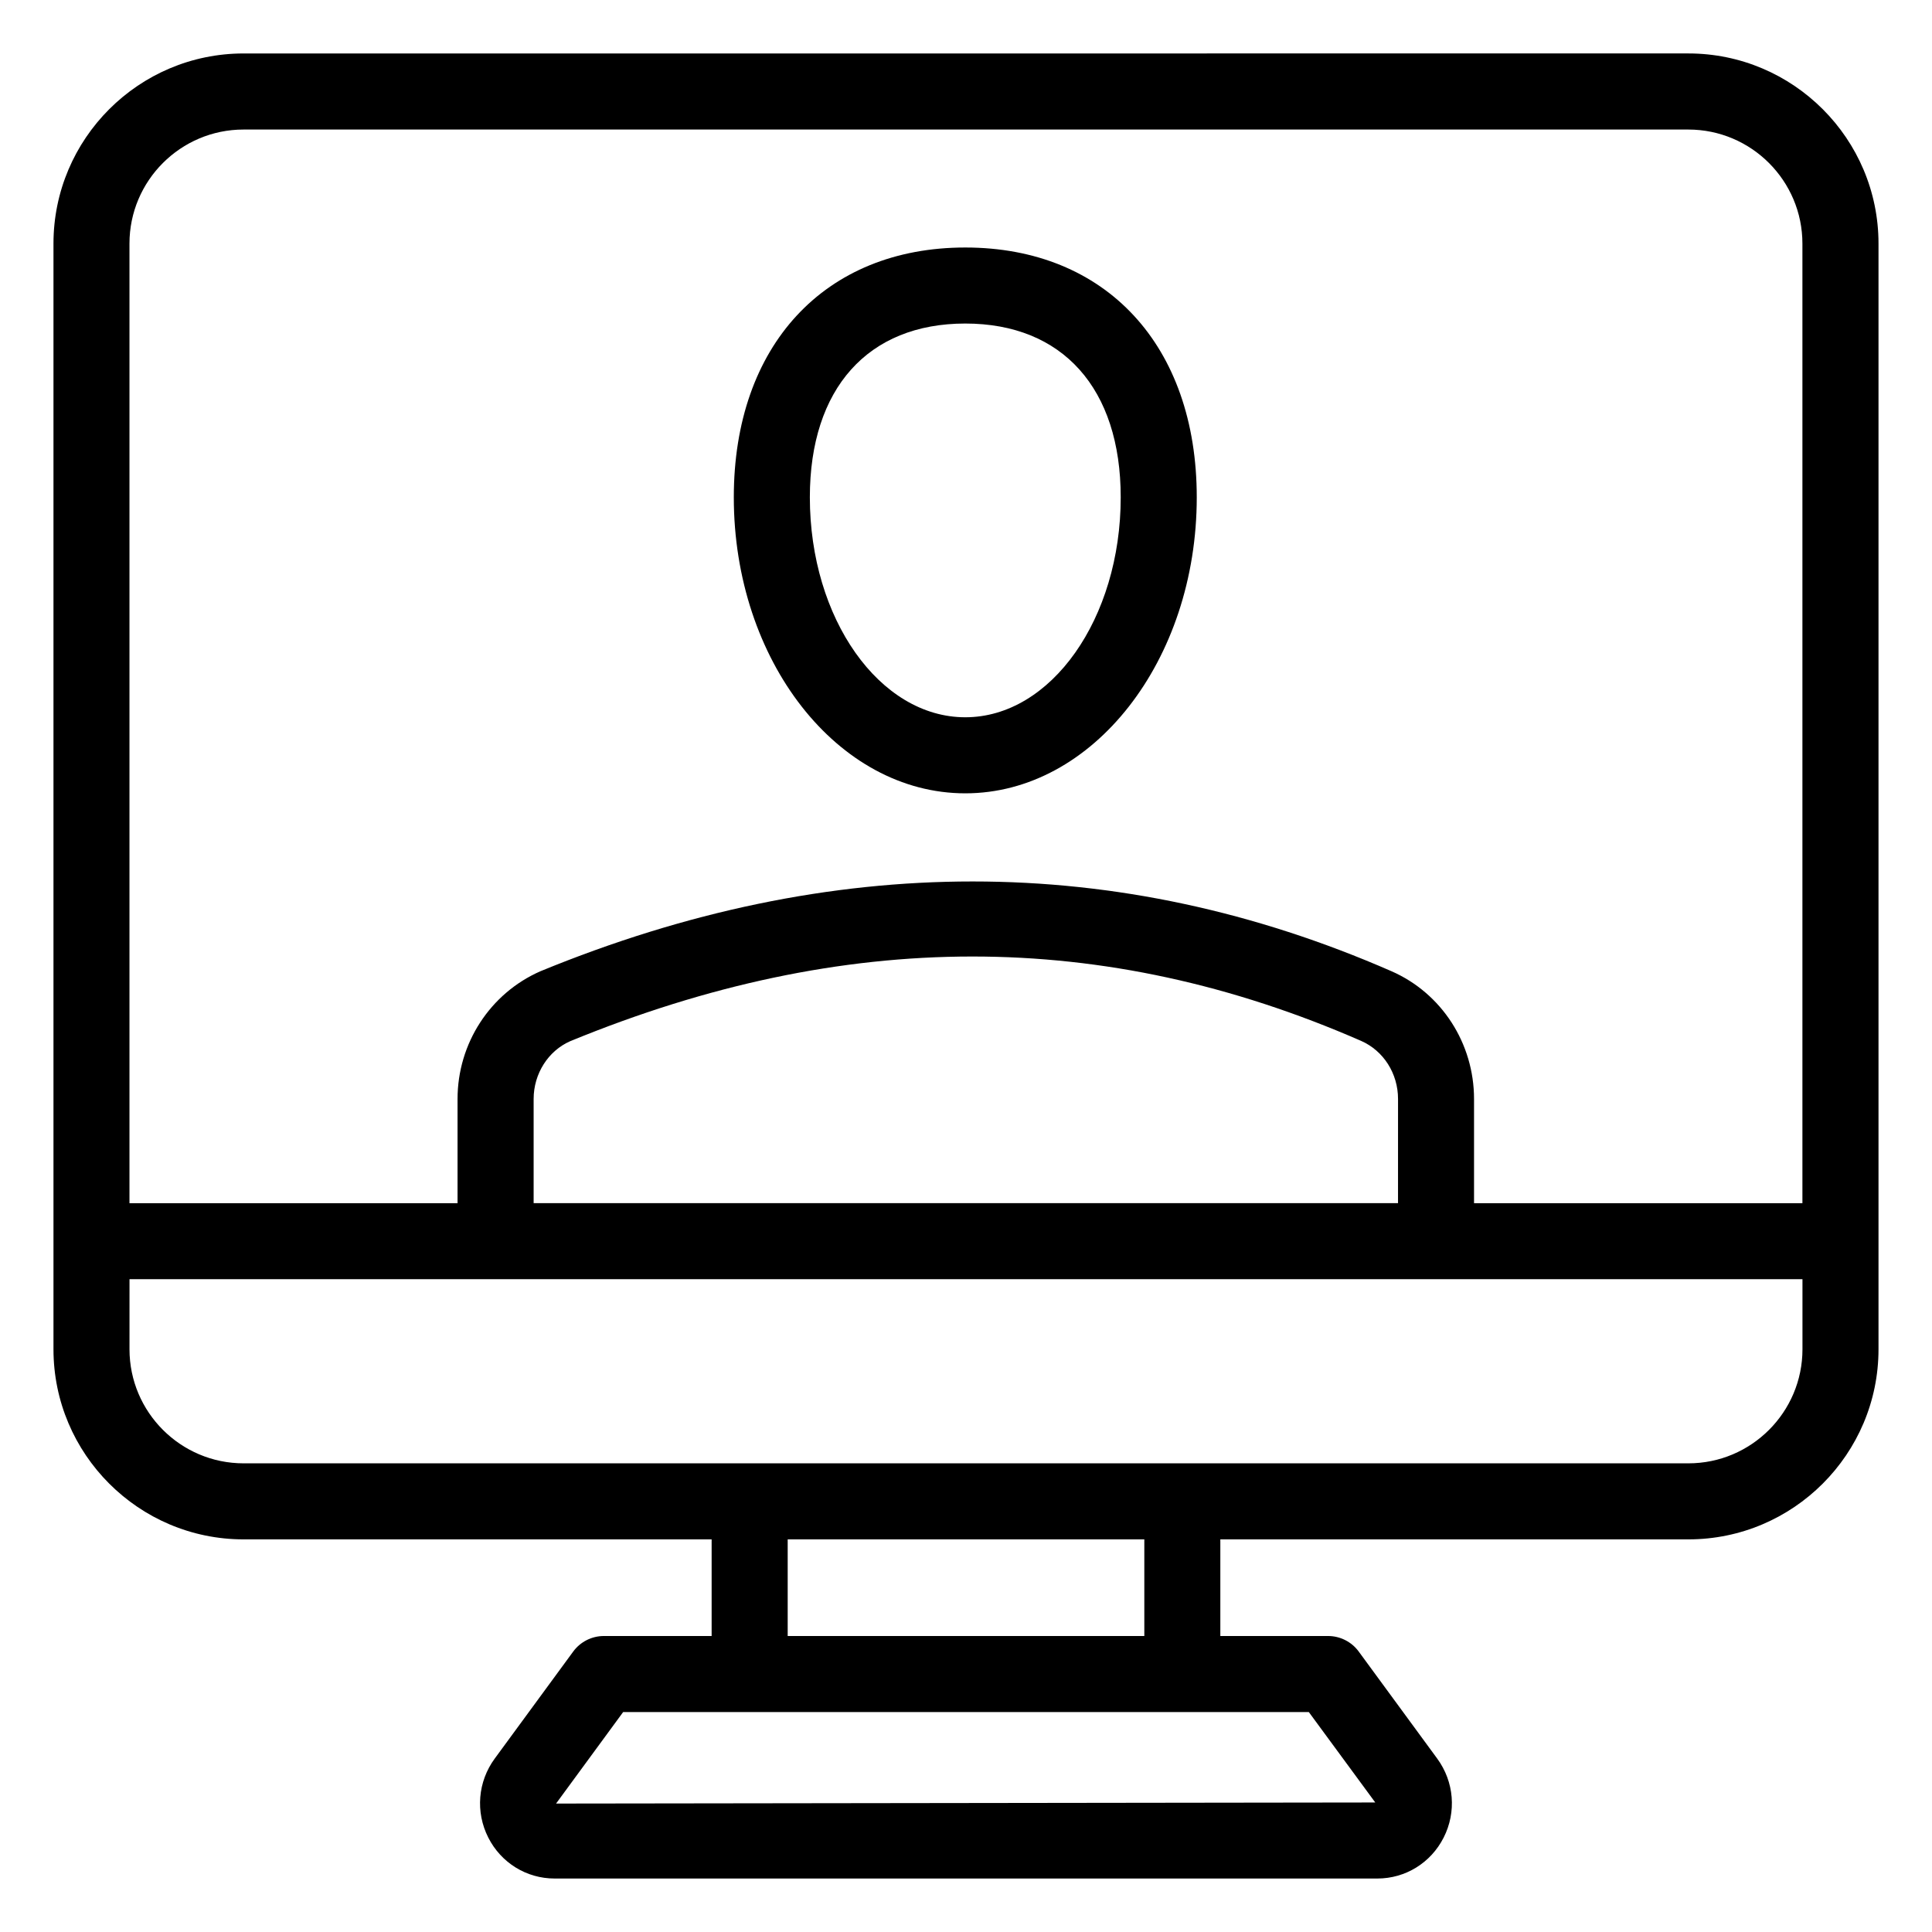 <?xml version="1.0" encoding="UTF-8"?>
<!-- Uploaded to: ICON Repo, www.iconrepo.com, Generator: ICON Repo Mixer Tools -->
<svg fill="#000000" width="800px" height="800px" version="1.1" viewBox="144 144 512 512" xmlns="http://www.w3.org/2000/svg">
 <g>
  <path d="m208.55 551.95h124.04v25.609h-28.555c-3.207 0-6.231 1.531-8.129 4.117l-20.801 28.367c-4.488 6.129-5.144 14.156-1.703 20.941 3.394 6.691 10.125 10.844 17.566 10.844h218.05c7.438 0 14.168-4.152 17.562-10.844 3.445-6.785 2.785-14.809-1.703-20.941l-20.801-28.367c-1.898-2.59-4.922-4.117-8.129-4.117h-28.547v-25.609h124.04c27.777 0 50.383-22.602 50.383-50.383v-293.02c0-27.777-22.602-50.383-50.383-50.383l-382.89 0.004c-27.777 0-50.379 22.602-50.379 50.379v293.02c0 27.777 22.602 50.383 50.379 50.383zm299.91 69.727-217.1 0.285 17.781-24.25h181.71zm-61.203-44.117h-94.512v-25.609h94.512zm144.18-45.762h-382.89c-16.668 0-30.23-13.559-30.23-30.23l0.004-18.566h443.35v18.566c0 16.672-13.562 30.23-30.23 30.23zm-76.949-68.949h-229.07v-27.617c0-6.715 3.887-12.758 9.684-15.305 72.777-29.895 141.33-29.922 209.59-0.09 5.953 2.609 9.801 8.648 9.801 15.395zm-305.95-284.52h382.89c16.668 0 30.23 13.559 30.23 30.23v254.3h-87.023v-27.617c0-14.746-8.582-28.031-21.875-33.859-72.512-31.711-148.33-31.723-225.54 0.004-13.344 5.852-21.965 19.141-21.965 33.855v27.617l-86.945-0.004v-254.3c0-16.668 13.559-30.227 30.227-30.227z"/>
  <path d="m399.81 354.24c33.82 0 61.344-35.188 61.344-78.445 0-40.215-24.078-66.203-61.344-66.203s-61.344 25.988-61.344 66.203c0 43.258 27.523 78.445 61.344 78.445zm0-124.5c25.789 0 41.191 17.215 41.191 46.051 0 32.141-18.48 58.293-41.191 58.293s-41.191-26.148-41.191-58.293c0-28.836 15.398-46.051 41.191-46.051z"/>
 </g>
</svg>